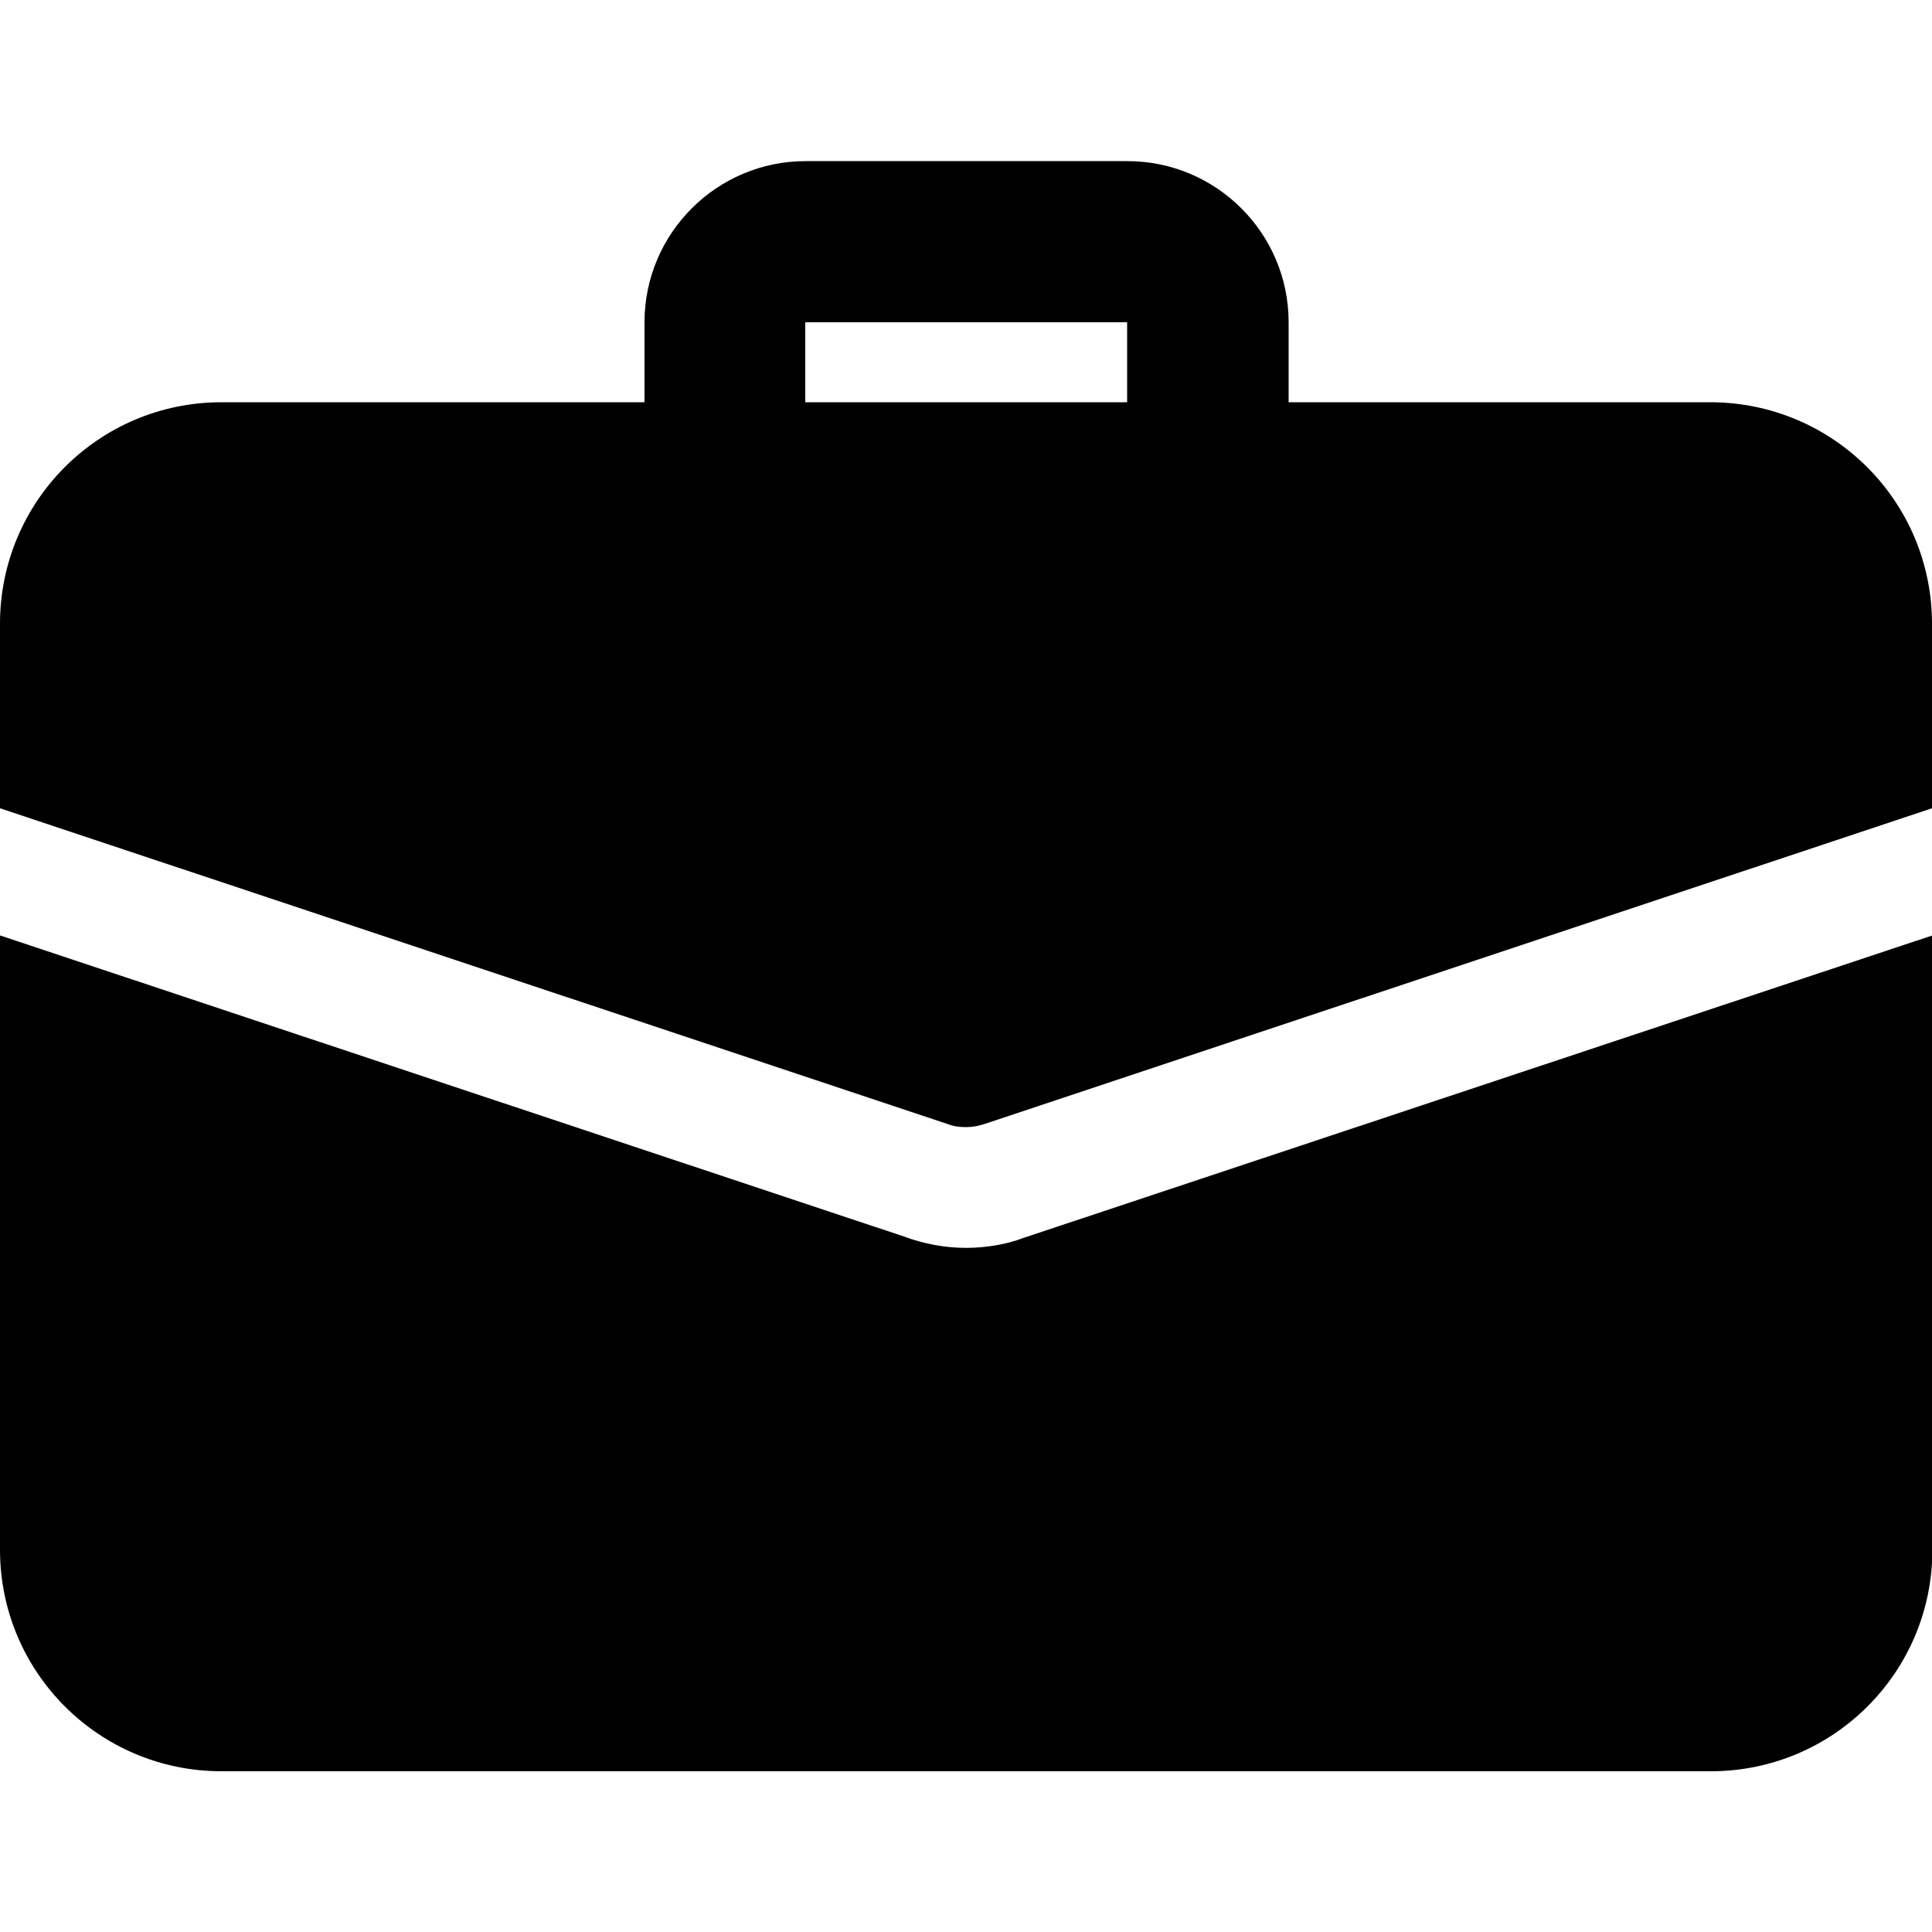 <?xml version="1.0" encoding="UTF-8"?>
<!-- Generator: Adobe Illustrator 25.4.1, SVG Export Plug-In . SVG Version: 6.00 Build 0)  -->
<svg xmlns="http://www.w3.org/2000/svg" xmlns:xlink="http://www.w3.org/1999/xlink" version="1.1" id="bold" x="0px" y="0px" viewBox="0 0 512 512" style="enable-background:new 0 0 512 512;" xml:space="preserve">
<path d="M320,138.7c-11.8,0-21.3-9.6-21.3-21.3v-32h-85.3v32c0,11.8-9.6,21.3-21.3,21.3s-21.3-9.6-21.3-21.3v-32  c0-23.5,19.1-42.7,42.7-42.7h85.3c23.5,0,42.7,19.1,42.7,42.7v32C341.3,129.1,331.8,138.7,320,138.7z"></path>
<path d="M271.1,328.1c-3.8,1.5-9.4,2.6-15.1,2.6s-11.3-1.1-16.4-3L0,247.9v162.8c0,32.4,26.2,58.7,58.7,58.7h394.7  c32.4,0,58.7-26.2,58.7-58.7V247.9L271.1,328.1z"></path>
<path d="M512,165.3v48.9l-250.9,83.6c-1.7,0.6-3.4,0.9-5.1,0.9s-3.4-0.2-5.1-0.9L0,214.2v-48.9c0-32.4,26.2-58.7,58.7-58.7h394.7  C485.8,106.7,512,132.9,512,165.3z"></path>
</svg>
